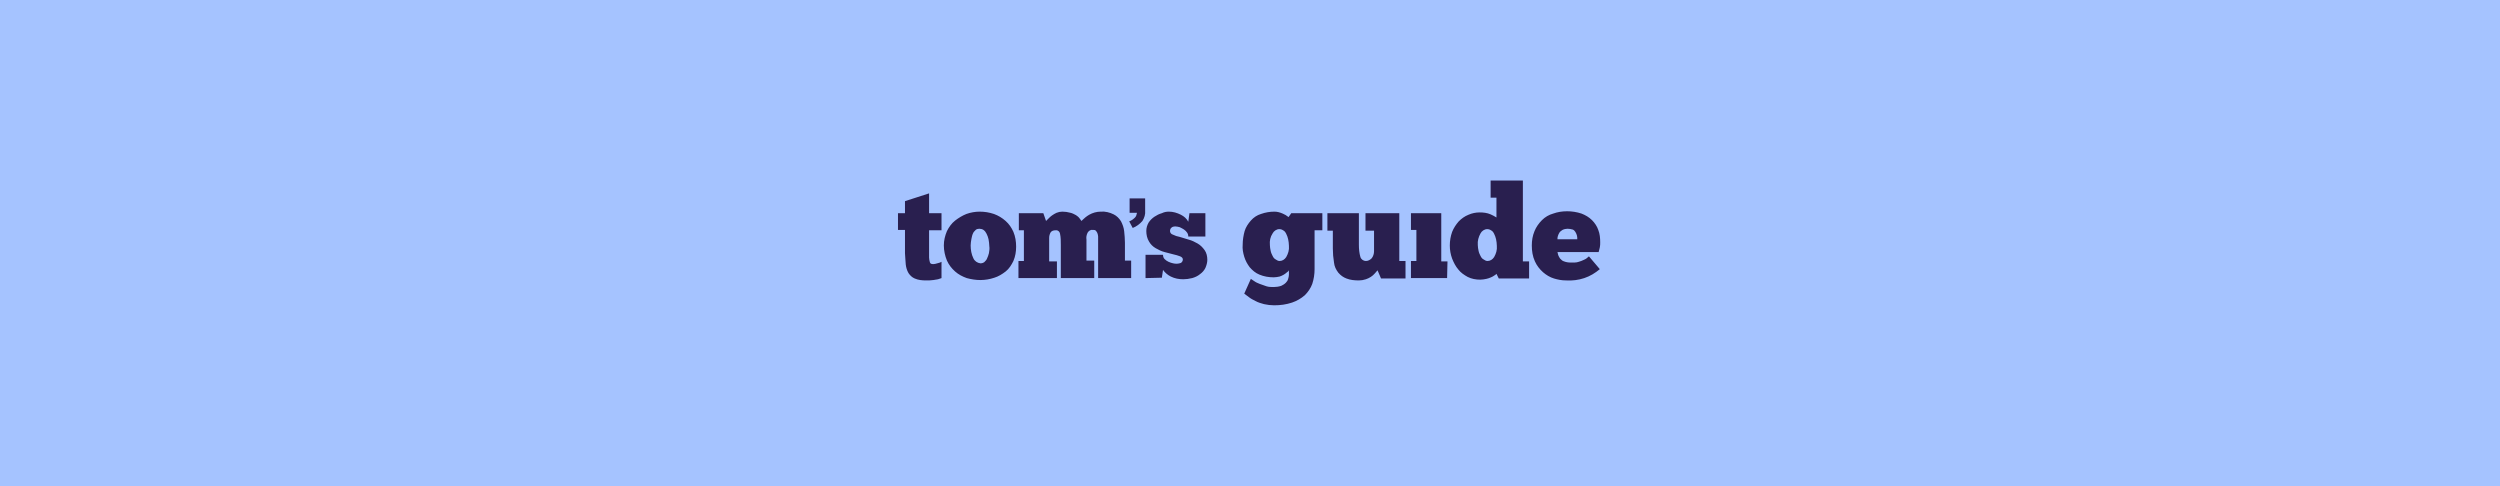 <svg width="720" height="140" viewBox="0 0 720 140" fill="none" xmlns="http://www.w3.org/2000/svg">
<g clip-path="url(#clip0_883_5663)">
<rect width="720" height="140" fill="#A5C3FF"/>
<path fill-rule="evenodd" clip-rule="evenodd" d="M325.213 57.148H329.802V60.618C329.913 61.738 329.578 62.745 329.018 63.64C328.234 64.535 327.339 65.207 326.22 65.654L325.213 63.752C325.884 63.528 326.444 63.08 326.891 62.632C327.227 62.297 327.339 61.849 327.451 61.29H325.325V57.148H325.213ZM258.62 61.401H260.635V57.931L267.574 55.693V61.401H271.155V66.326H267.574V74.161C267.574 74.608 267.686 75.056 267.798 75.503C267.909 75.951 268.245 76.063 268.805 76.063C269.141 76.063 269.588 75.951 269.924 75.839C270.372 75.727 270.819 75.615 271.155 75.391V80.092L270.148 80.428C269.7 80.54 269.253 80.54 268.805 80.652L267.574 80.764H266.678C265.559 80.764 264.44 80.652 263.432 80.204C262.649 79.868 262.09 79.309 261.642 78.637C261.194 77.853 260.97 77.07 260.858 76.175C260.746 75.168 260.746 74.16 260.635 72.929V66.214H258.62V61.401ZM282.347 75.84C282.795 75.84 283.13 75.727 283.467 75.503C283.802 75.168 284.137 74.832 284.25 74.496C284.474 73.936 284.698 73.489 284.81 72.929C284.921 72.258 285.033 71.586 284.921 70.915C284.921 70.243 284.81 69.571 284.698 68.9C284.579 68.356 284.391 67.829 284.138 67.333C283.914 66.886 283.69 66.55 283.242 66.213C282.907 65.99 282.459 65.878 282.012 65.878C281.676 65.878 281.228 65.99 281.004 66.214C280.668 66.55 280.332 66.886 280.221 67.221C279.997 67.669 279.885 68.229 279.773 68.788C279.661 69.46 279.549 70.019 279.549 70.691C279.549 71.922 279.773 73.265 280.332 74.384C280.668 75.168 281.452 75.728 282.347 75.84ZM282.347 80.652C281.004 80.652 279.661 80.428 278.43 80.092C277.199 79.644 276.08 79.085 275.072 78.189C274.065 77.294 273.282 76.287 272.722 75.056C272.162 73.713 271.826 72.146 271.826 70.691C271.826 69.236 272.162 67.893 272.722 66.55C273.282 65.43 274.065 64.311 275.072 63.528C276.079 62.745 277.199 62.073 278.318 61.625C279.539 61.187 280.825 60.959 282.123 60.954C283.578 60.954 284.921 61.177 286.264 61.625C287.494 62.073 288.614 62.745 289.622 63.64C290.629 64.535 291.301 65.542 291.86 66.774C292.42 68.117 292.644 69.571 292.644 71.027C292.644 72.481 292.42 73.824 291.86 75.167C291.3 76.287 290.63 77.406 289.622 78.189C288.615 78.973 287.495 79.644 286.376 79.98C285.078 80.42 283.717 80.647 282.347 80.652ZM304.507 80.092H293.315V75.168H294.882V66.326H293.427V61.4H300.478L301.262 63.639L301.933 62.967C302.269 62.632 302.605 62.296 302.941 62.072C303.388 61.736 303.836 61.512 304.284 61.288C304.816 61.07 305.386 60.956 305.962 60.953C306.746 60.953 307.529 61.065 308.312 61.288C308.872 61.4 309.432 61.736 309.88 61.96C310.215 62.184 310.663 62.52 310.887 62.855C311.111 63.191 311.335 63.415 311.447 63.639C312.118 62.967 312.901 62.296 313.685 61.849C314.692 61.289 315.811 60.953 317.043 60.953C318.273 60.841 319.617 61.176 320.736 61.736C321.631 62.184 322.303 62.856 322.862 63.751C323.31 64.646 323.646 65.541 323.758 66.549C323.87 67.668 323.981 68.787 323.981 69.906V75.055H325.772V80.091H316.26V68.116C316.26 67.781 316.148 67.446 316.036 67.109C315.924 66.886 315.812 66.662 315.589 66.438C315.365 66.214 315.141 66.214 314.805 66.214C314.134 66.102 313.574 66.438 313.238 66.998C312.902 67.669 312.79 68.34 312.902 69.012V75.056H315.141V80.092H305.516V70.579C305.516 69.459 305.516 68.34 305.292 67.333C305.18 66.662 304.62 66.213 303.949 66.326C303.501 66.326 302.942 66.438 302.606 66.886C302.303 67.392 302.147 67.974 302.158 68.564V75.28H304.396V80.092H304.507ZM329.913 80.092V73.377H334.95C334.95 73.824 335.062 74.272 335.398 74.608C335.733 74.944 336.069 75.168 336.517 75.392C336.965 75.616 337.412 75.727 337.86 75.839C338.196 75.951 338.643 75.951 338.98 75.951C339.315 75.951 339.762 75.839 340.098 75.727C340.434 75.503 340.658 75.167 340.658 74.72C340.658 74.384 340.434 74.048 339.874 73.824C339.203 73.601 338.644 73.377 337.972 73.264C337.188 73.041 336.292 72.817 335.398 72.594C334.502 72.369 333.607 71.922 332.823 71.474C332.032 71.019 331.376 70.362 330.921 69.571C330.361 68.676 330.137 67.557 330.137 66.55C330.137 65.654 330.361 64.87 330.809 64.088C331.251 63.422 331.822 62.85 332.488 62.408C333.159 61.961 333.83 61.625 334.614 61.401C335.286 61.066 335.957 60.954 336.629 60.954C337.859 60.954 338.979 61.289 340.098 61.849C340.993 62.297 341.777 62.969 342.225 63.864L342.56 61.4H347.15V68.116H342.225C342.233 67.717 342.116 67.325 341.889 66.996C341.649 66.644 341.345 66.341 340.993 66.101C340.658 65.877 340.21 65.653 339.763 65.429C339.315 65.318 338.867 65.206 338.419 65.206C338.084 65.206 337.636 65.318 337.412 65.541C337.076 65.765 336.964 66.213 336.964 66.549C336.964 66.997 337.3 67.444 337.748 67.556C338.419 67.892 339.09 68.116 339.762 68.228L342.337 69.011C343.232 69.235 344.127 69.682 344.911 70.131C345.694 70.578 346.366 71.249 346.925 72.033C347.485 72.816 347.709 73.823 347.709 74.831C347.709 75.614 347.485 76.398 347.149 77.181C346.785 77.9 346.246 78.515 345.582 78.971C344.911 79.531 344.127 79.867 343.344 80.091C342.449 80.315 341.554 80.427 340.77 80.427C339.539 80.427 338.308 80.203 337.188 79.643C336.3 79.197 335.533 78.545 334.95 77.741L334.614 79.979L329.913 80.092ZM365.728 70.579C365.728 71.139 365.84 71.699 365.952 72.258C366.064 72.818 366.287 73.265 366.512 73.712C366.735 74.16 366.959 74.496 367.407 74.72C367.743 74.944 368.078 75.168 368.526 75.168C369.309 75.168 369.981 74.72 370.428 74.048C370.988 73.041 371.324 72.034 371.212 70.803C371.212 70.131 371.1 69.46 370.988 68.9C370.869 68.356 370.681 67.829 370.428 67.333C370.205 66.885 369.981 66.55 369.533 66.326C369.204 66.099 368.813 65.982 368.414 65.99C367.631 65.99 366.847 66.55 366.511 67.221C365.84 68.229 365.616 69.348 365.728 70.579ZM360.244 80.316L361.251 80.987C361.699 81.323 362.258 81.547 362.818 81.771C363.378 81.995 364.049 82.218 364.721 82.442C365.393 82.666 366.175 82.666 366.847 82.666C367.519 82.666 368.302 82.554 368.973 82.33C369.421 82.106 369.869 81.883 370.317 81.435C370.652 81.099 370.877 80.764 370.988 80.315C371.1 79.868 371.212 79.532 371.212 79.085V77.853C371.085 78.091 370.89 78.287 370.652 78.413C370.428 78.637 370.092 78.861 369.757 79.085C369.309 79.309 368.973 79.532 368.526 79.645C367.966 79.756 367.406 79.868 366.847 79.868C365.392 79.868 364.049 79.644 362.707 79.085C361.587 78.637 360.691 77.853 359.908 76.958C359.237 76.063 358.677 75.056 358.341 73.936C358.005 72.816 357.781 71.698 357.893 70.466C357.893 69.124 358.117 67.781 358.453 66.55C358.789 65.43 359.46 64.423 360.244 63.528C361.027 62.632 362.034 61.961 363.154 61.625C364.41 61.176 365.736 60.949 367.071 60.954C367.854 60.954 368.638 61.178 369.421 61.514C369.981 61.737 370.541 62.073 371.101 62.521L371.884 61.401H380.837V66.326H378.599V77.518C378.599 78.973 378.375 80.428 377.928 81.771C377.48 83.001 376.696 84.121 375.801 85.016C374.72 85.959 373.465 86.682 372.107 87.143C370.428 87.703 368.75 87.927 366.959 87.927C365.979 87.925 365.003 87.812 364.049 87.591C363.266 87.367 362.37 87.143 361.587 86.695C360.915 86.36 360.244 86.024 359.684 85.576L358.341 84.569L360.244 80.316ZM382.292 61.401H391.358V70.467C391.358 71.698 391.47 72.929 391.806 74.048C392.029 74.72 392.701 75.168 393.372 75.168C394.044 75.168 394.603 74.832 395.052 74.384C395.499 73.824 395.722 73.041 395.722 72.37V66.438H393.26V61.4H402.997V75.167H404.788V80.203H397.738L396.73 77.853L395.946 78.748C395.275 79.531 394.38 80.091 393.372 80.427C392.723 80.648 392.043 80.761 391.358 80.763C390.127 80.763 388.895 80.651 387.776 80.203C386.88 79.868 386.097 79.308 385.426 78.524C384.754 77.629 384.306 76.734 384.195 75.614C383.972 74.283 383.859 72.935 383.859 71.585V66.437H382.292V61.401ZM416.764 80.092H406.354V75.168H407.922V66.214H406.355V61.4H415.085V75.28H416.875L416.764 80.092ZM425.605 70.579C425.605 71.139 425.717 71.699 425.829 72.258C425.941 72.818 426.165 73.265 426.389 73.712C426.613 74.159 426.837 74.496 427.284 74.72C427.62 74.944 427.956 75.168 428.404 75.168C429.187 75.168 429.858 74.72 430.306 74.048C430.866 73.041 431.201 72.034 431.089 70.803C431.089 70.131 430.978 69.46 430.866 68.9C430.747 68.356 430.559 67.829 430.306 67.333C430.082 66.885 429.858 66.55 429.411 66.326C429.082 66.099 428.69 65.981 428.291 65.99C427.508 65.99 426.725 66.55 426.389 67.221C425.829 68.229 425.493 69.348 425.605 70.579ZM430.978 56.925H429.298V52H438.588V75.28H440.378V80.204H431.649L430.978 78.861C430.754 79.085 430.642 79.197 430.418 79.309C430.082 79.532 429.746 79.756 429.411 79.869C428.963 80.092 428.515 80.204 428.068 80.316C427.508 80.428 426.948 80.54 426.277 80.54C425.046 80.54 423.815 80.316 422.695 79.756C421.688 79.196 420.681 78.526 420.01 77.63C419.226 76.735 418.666 75.615 418.219 74.496C417.77 73.278 417.542 71.989 417.547 70.691C417.547 69.348 417.771 68.005 418.219 66.774C418.666 65.654 419.338 64.647 420.122 63.752C420.905 62.968 421.8 62.297 422.919 61.849C423.942 61.401 425.048 61.173 426.165 61.178C427.172 61.178 428.292 61.29 429.299 61.737C429.859 61.961 430.418 62.297 430.978 62.632V56.925ZM451.46 65.878C451.012 65.878 450.452 65.99 450.004 66.214C449.668 66.438 449.333 66.662 449.109 66.998C448.885 67.333 448.773 67.669 448.661 68.005C448.549 68.341 448.549 68.565 448.549 68.9H454.257C454.257 68.564 454.257 68.117 454.145 67.78C454.033 67.445 453.921 67.11 453.697 66.774C453.474 66.438 453.25 66.214 452.914 66.102C452.466 65.99 452.02 65.878 451.46 65.878ZM460.747 77.518C459.405 78.638 457.949 79.532 456.271 80.092C454.591 80.652 452.801 80.875 451.011 80.763C449.779 80.763 448.66 80.54 447.541 80.203C446.421 79.868 445.302 79.197 444.407 78.413C443.4 77.518 442.617 76.51 442.057 75.28C441.385 73.825 441.161 72.257 441.161 70.69C441.161 69.236 441.385 67.893 441.945 66.55C442.392 65.43 443.175 64.311 444.071 63.416C444.969 62.511 446.088 61.855 447.317 61.513C448.547 61.066 449.891 60.843 451.347 60.842C452.689 60.842 454.144 61.066 455.487 61.513C456.607 61.961 457.614 62.521 458.509 63.416C459.293 64.199 459.964 65.206 460.299 66.214C460.747 67.334 460.859 68.564 460.859 69.795C460.859 70.243 460.859 70.803 460.747 71.25L460.412 72.593H448.548C448.66 72.929 448.66 73.153 448.772 73.489C448.884 73.825 449.108 74.16 449.332 74.496C449.667 74.832 450.003 75.168 450.451 75.28C451.011 75.503 451.682 75.615 452.353 75.615H453.473C453.92 75.615 454.368 75.503 454.703 75.391C455.205 75.254 455.693 75.066 456.159 74.831C456.719 74.608 457.166 74.272 457.614 73.825L460.747 77.518Z" fill="#291F4F"/>
</g>
<defs>
<clipPath id="clip0_883_5663">
<rect width="720" height="140" fill="white"/>
</clipPath>
</defs>
</svg>
